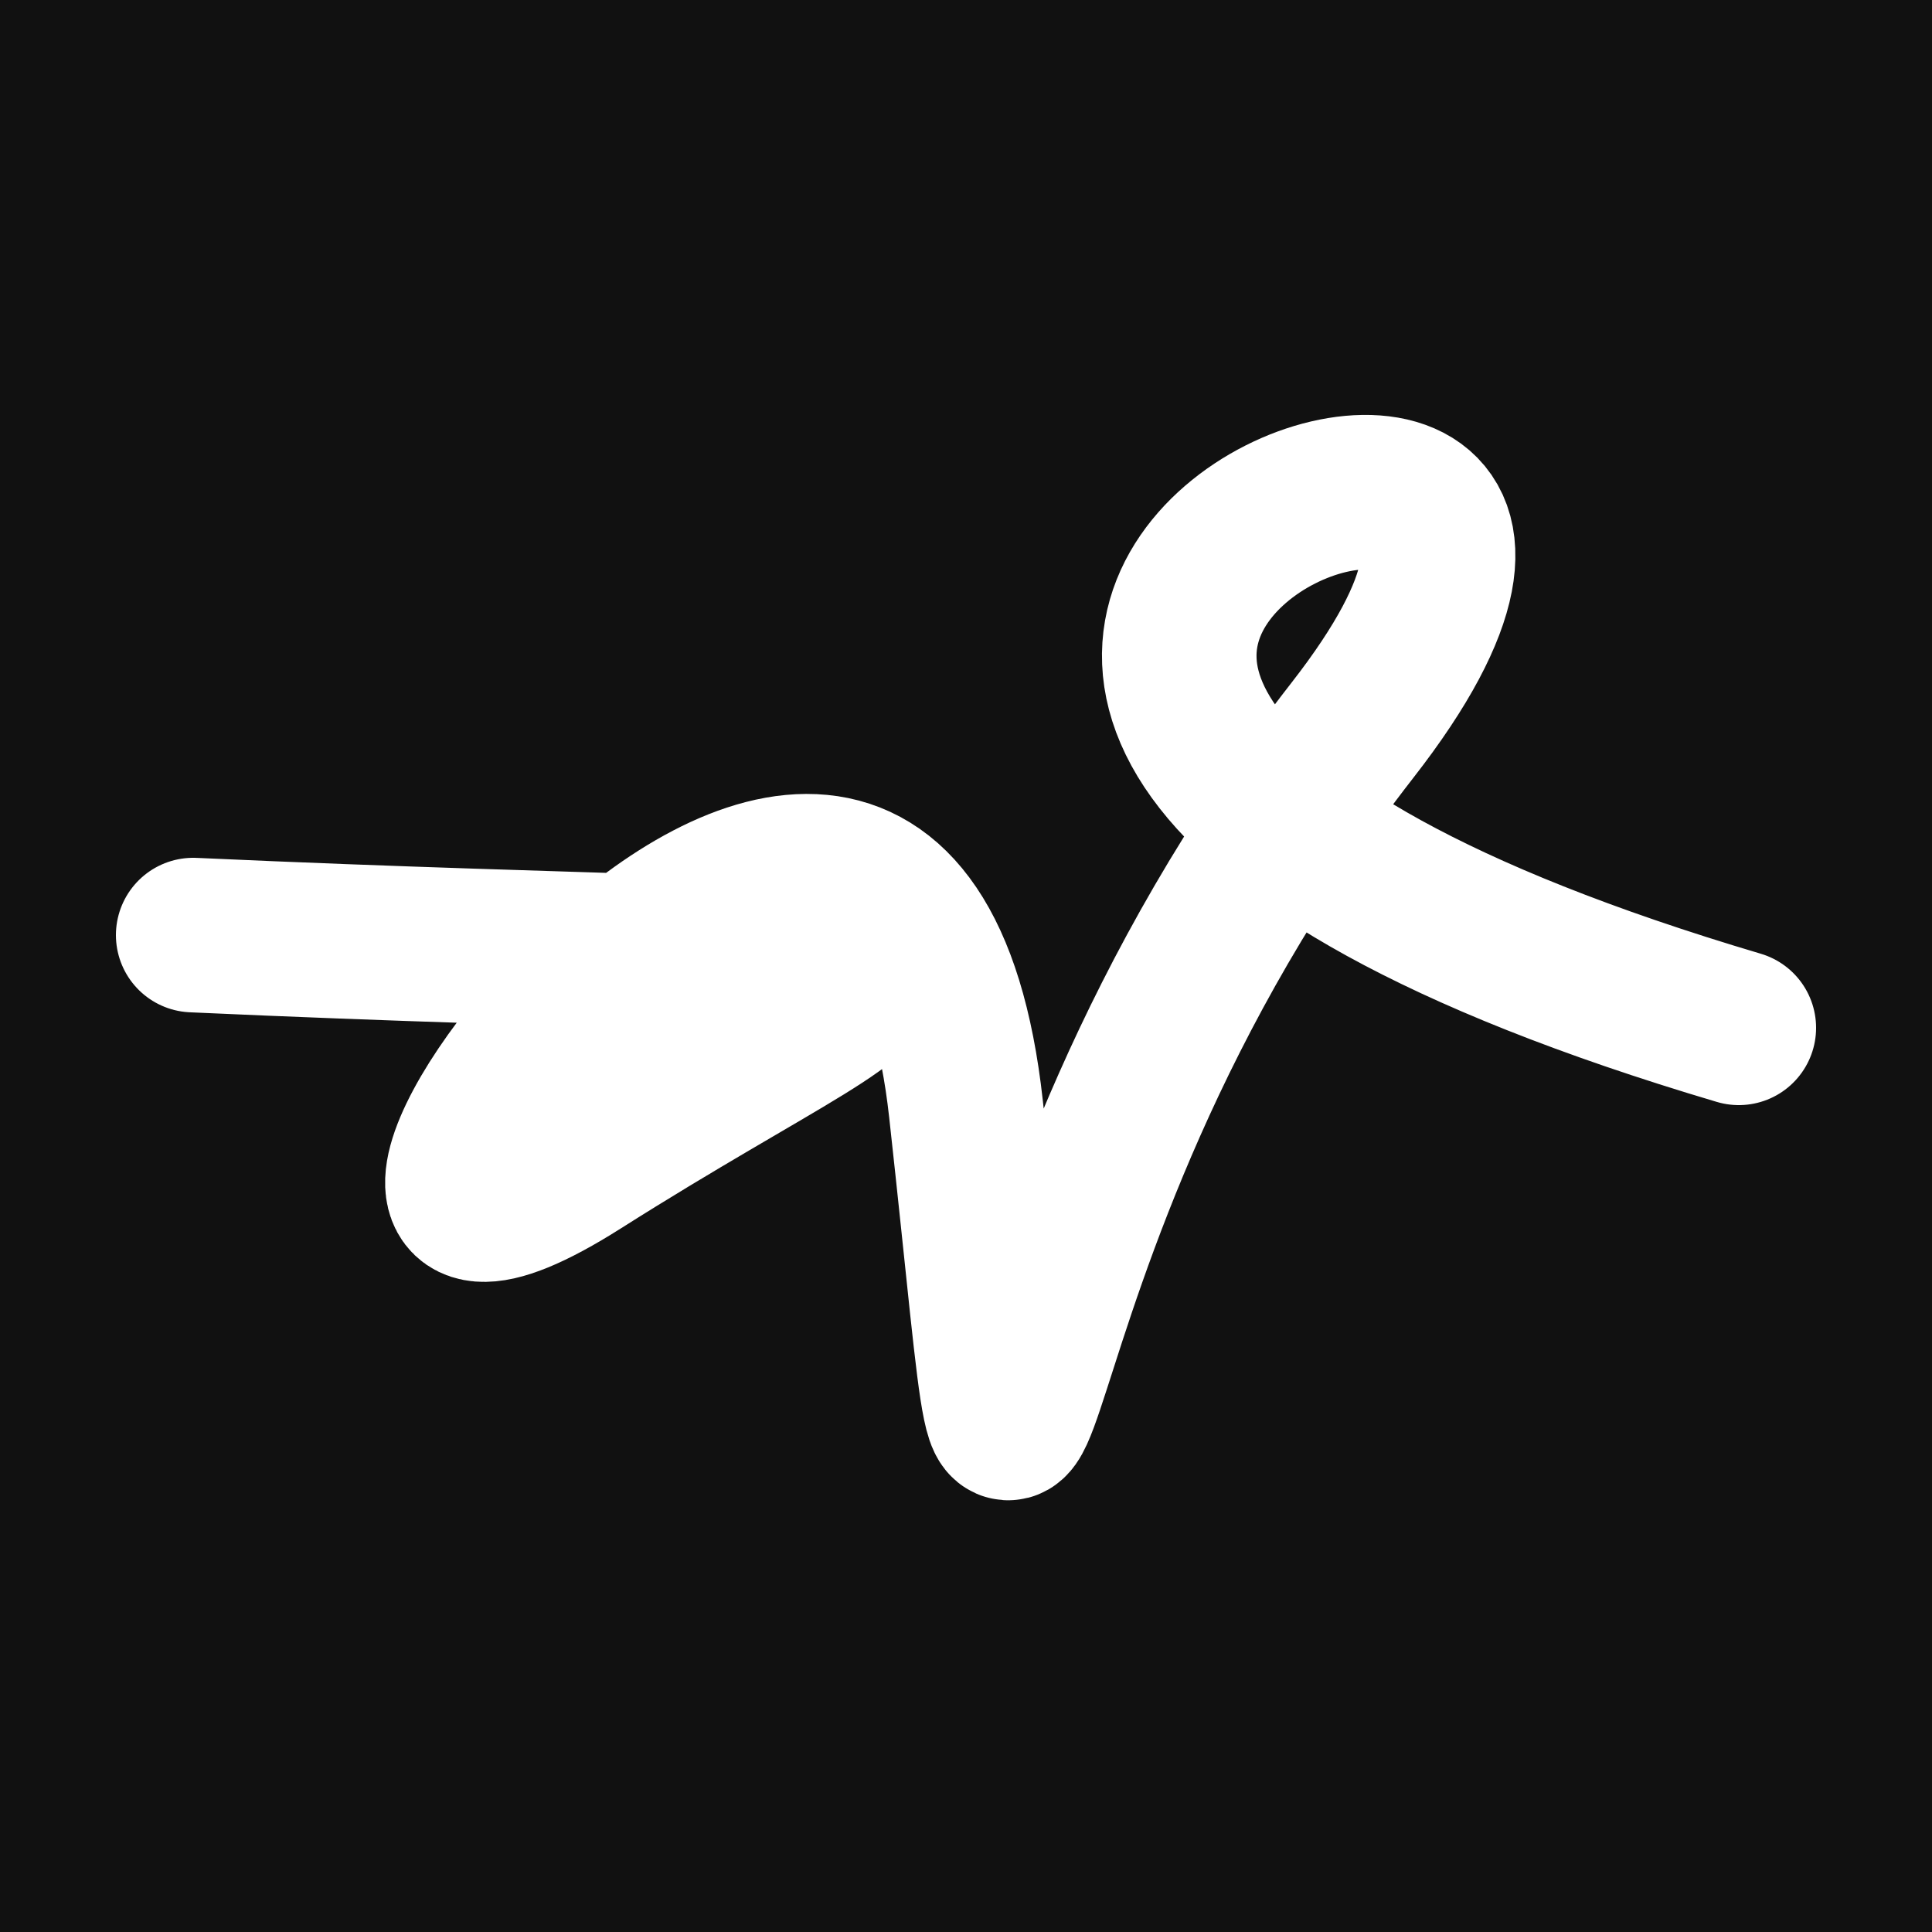 <svg xmlns="http://www.w3.org/2000/svg" version="1.2" viewBox="0 0 500 500"><rect x="0" y="0" width="500" height="500" fill="#111"><animate attributeName="fill" values="#000;#333;#000" dur="0.01s" repeatCount="indefinite"/></rect><path d="M 50,242 C 270,252 251,237 150,301 S 231,115 250,287 S 244,325 350,189 S 130,171 450,266" stroke="#fff" fill="none" stroke-width="40" stroke-linecap="round"><animate attributeName="stroke" values="#FFFFFF;#000000" dur="0.1s" repeatCount="indefinite" calcMode="discrete"/><animate attributeName="d" values="M 50,242 C 270,252 251,237 150,301 S 231,115 250,287 S 244,325 350,189 S 130,171 450,266;M 50,161 C 154,329 241,392 150,291 S 345,132 250,242 S 103,323 350,301 S 112,325 450,180;M 50,291 C 329,270 392,251 150,242 S 274,129 250,301 S 389,376 350,287 S 325,130 450,321;M 50,242 C 270,252 251,237 150,301 S 231,115 250,287 S 244,325 350,189 S 130,171 450,266;M 50,301 C 252,112 237,139 150,287 S 249,205 250,189 S 377,292 350,269 S 171,316 450,174;M 50,287 C 112,325 139,119 150,189 S 209,347 250,269 S 334,214 350,204 S 316,124 450,260;M 50,242 C 270,252 251,237 150,301 S 231,115 250,287 S 244,325 350,189 S 130,171 450,266" dur="0.95s" repeatCount="indefinite"/><animate attributeName="stroke-width" values="10;50;10" dur="0.7s" repeatCount="indefinite"/></path></svg>